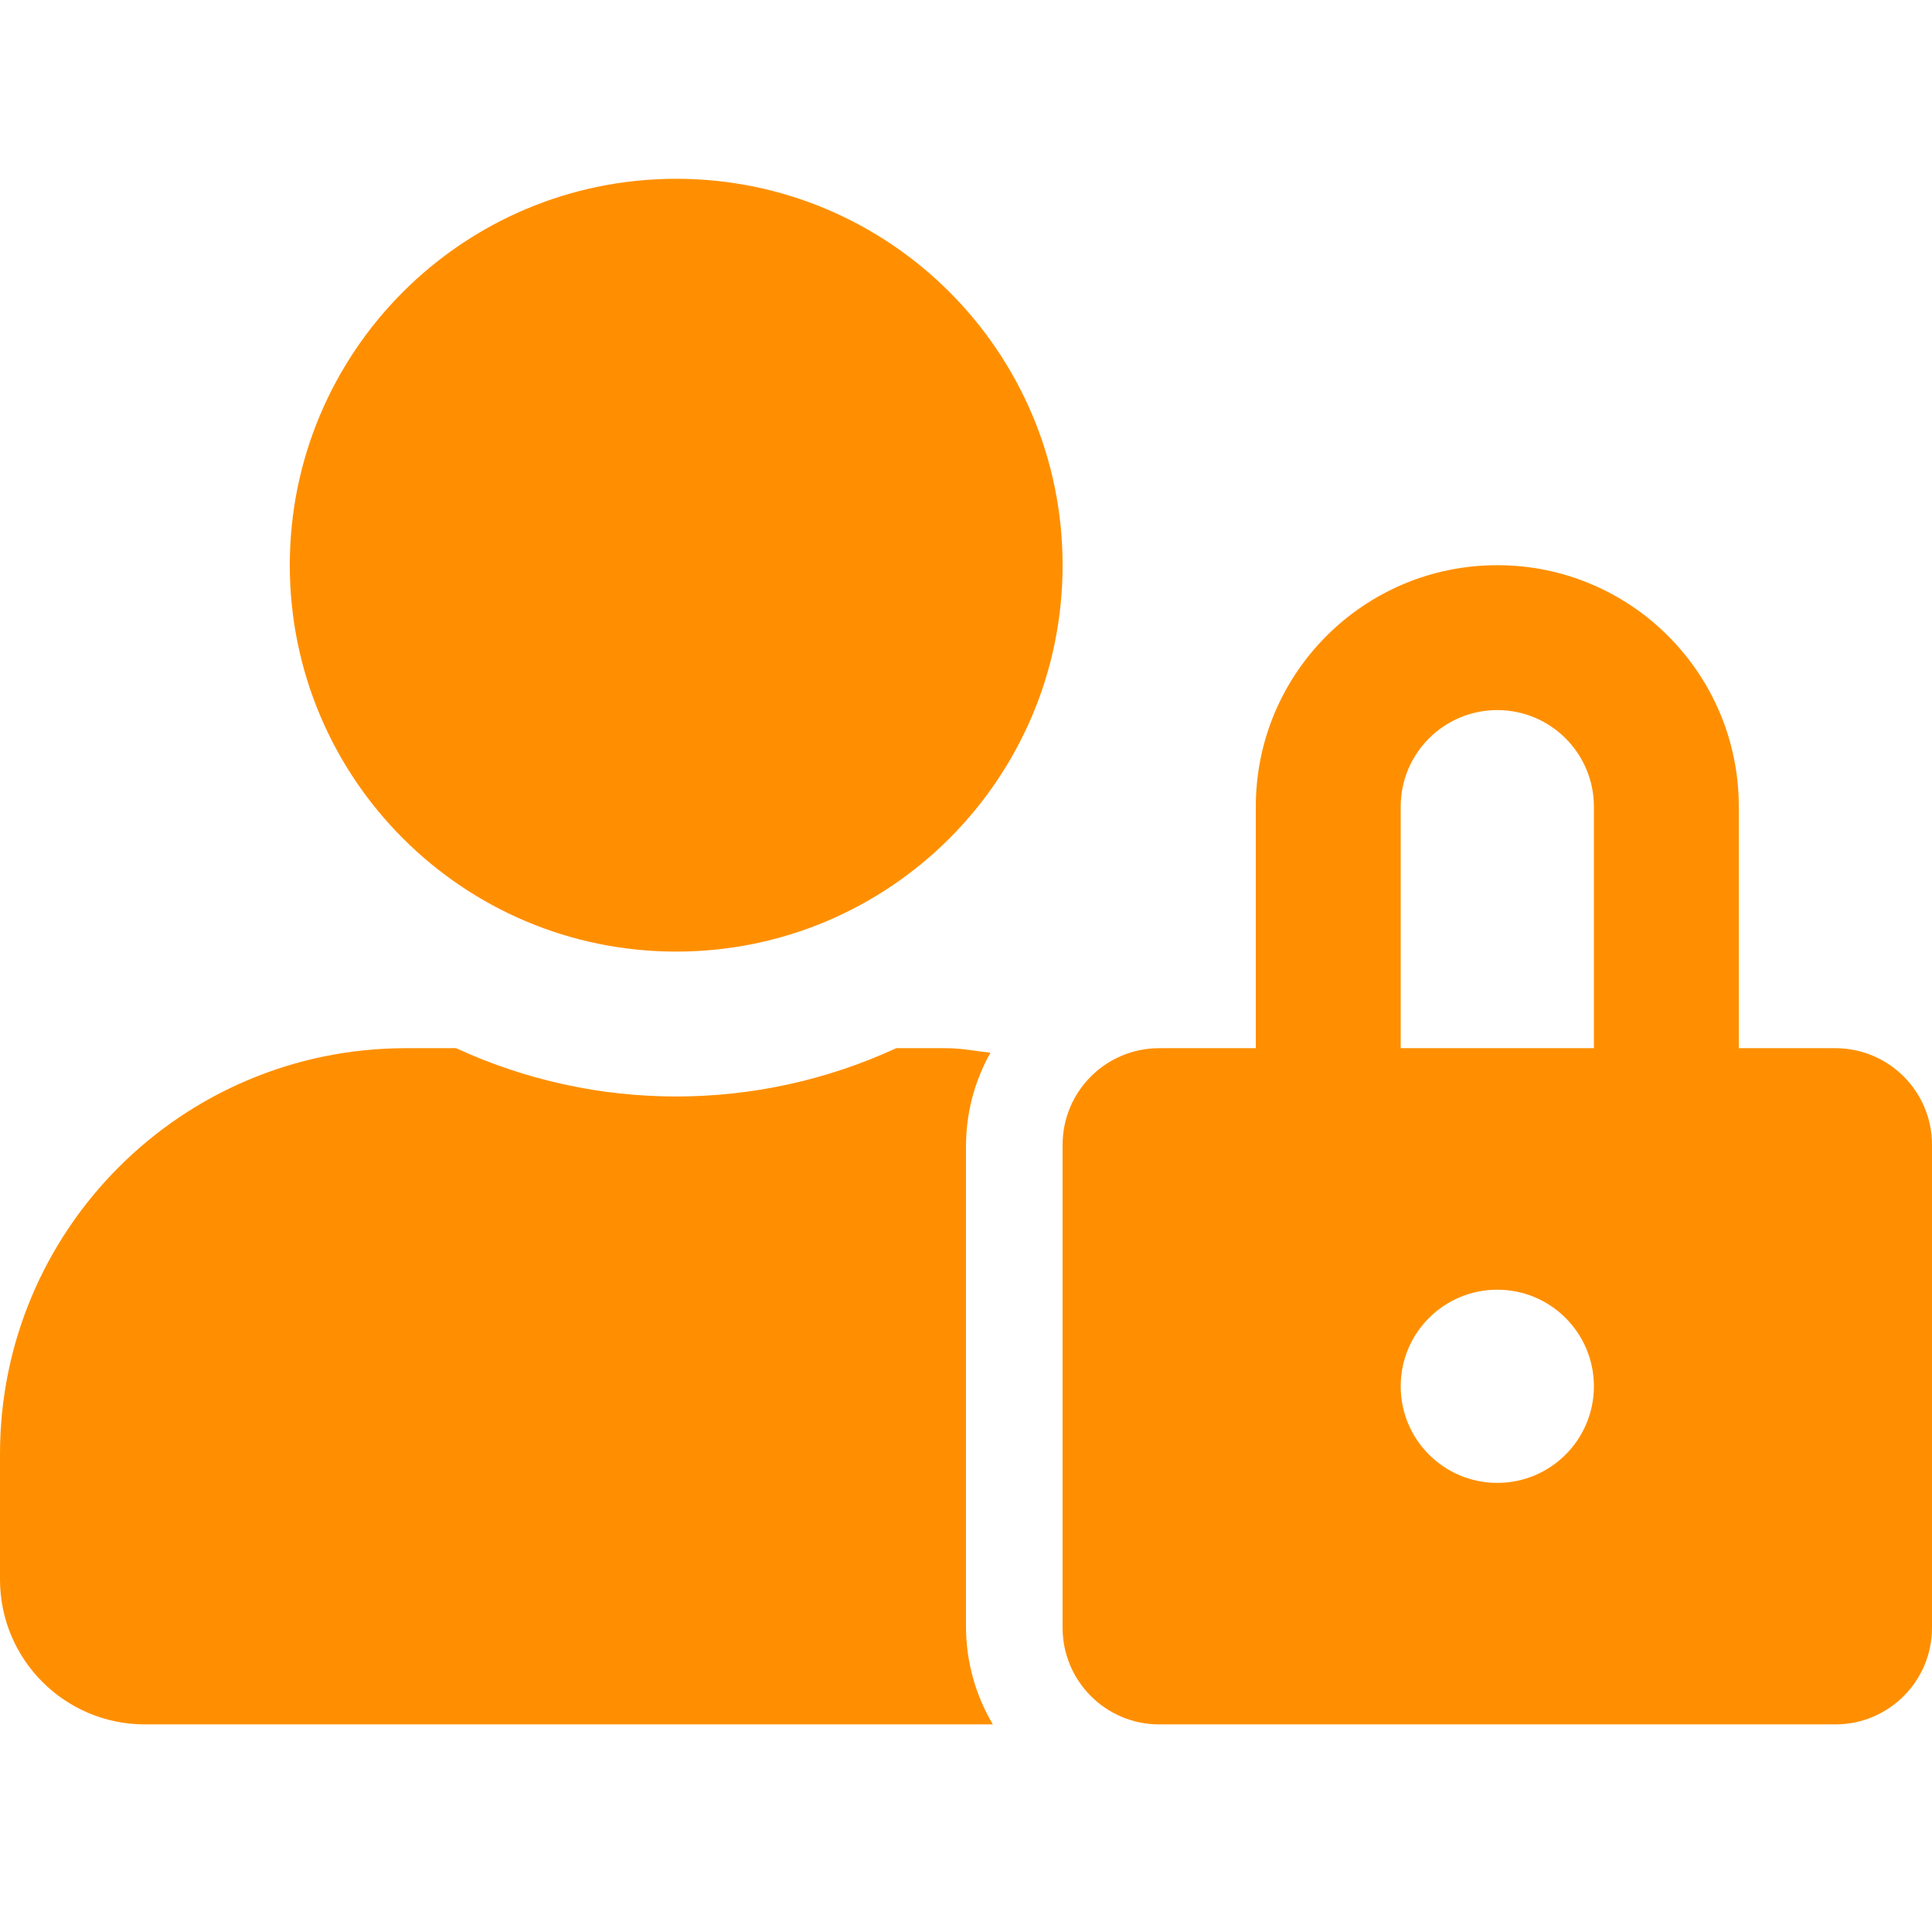 <svg xmlns="http://www.w3.org/2000/svg" xmlns:xlink="http://www.w3.org/1999/xlink" id="Layer_1" x="0px" y="0px" viewBox="0 0 70 70" style="enable-background:new 0 0 70 70;" xml:space="preserve">  <style type="text/css"> .st0{fill:#FF8F00;} </style> <path class="st0" d="M24.5,34.478c7.732,0,14-6.268,14-14s-6.268-14-14-14s-14,6.268-14,14S16.768,34.478,24.5,34.478z M35,41.478c0.008-1.169,0.313-2.317,0.886-3.336c-0.525-0.055-1.039-0.164-1.586-0.164h-1.827 c-5.06,2.333-10.887,2.333-15.947,0H14.7c-8.118,0.002-14.698,6.582-14.7,14.7v4.55c0,2.9,2.35,5.25,5.25,5.25l0,0 h30.723c-0.629-1.06-0.965-2.268-0.973-3.5V41.478z M66.5,37.978H63v-8.75c0-4.832-3.917-8.75-8.75-8.75 s-8.75,3.917-8.75,8.75v8.75H42c-1.933,0-3.5,1.567-3.5,3.5v17.5c0,1.933,1.567,3.5,3.5,3.5h24.5c1.933,0,3.5-1.567,3.5-3.5v-17.5 C70,39.545,68.433,37.978,66.5,37.978z M54.25,53.728c-1.933,0-3.5-1.567-3.5-3.5c0-1.933,1.567-3.5,3.5-3.5 c1.933,0,3.5,1.567,3.5,3.5C57.75,52.161,56.183,53.728,54.25,53.728z M57.75,37.978h-7v-8.75c0-1.933,1.567-3.5,3.5-3.5 c1.933,0,3.5,1.567,3.5,3.5V37.978z"></path> </svg>